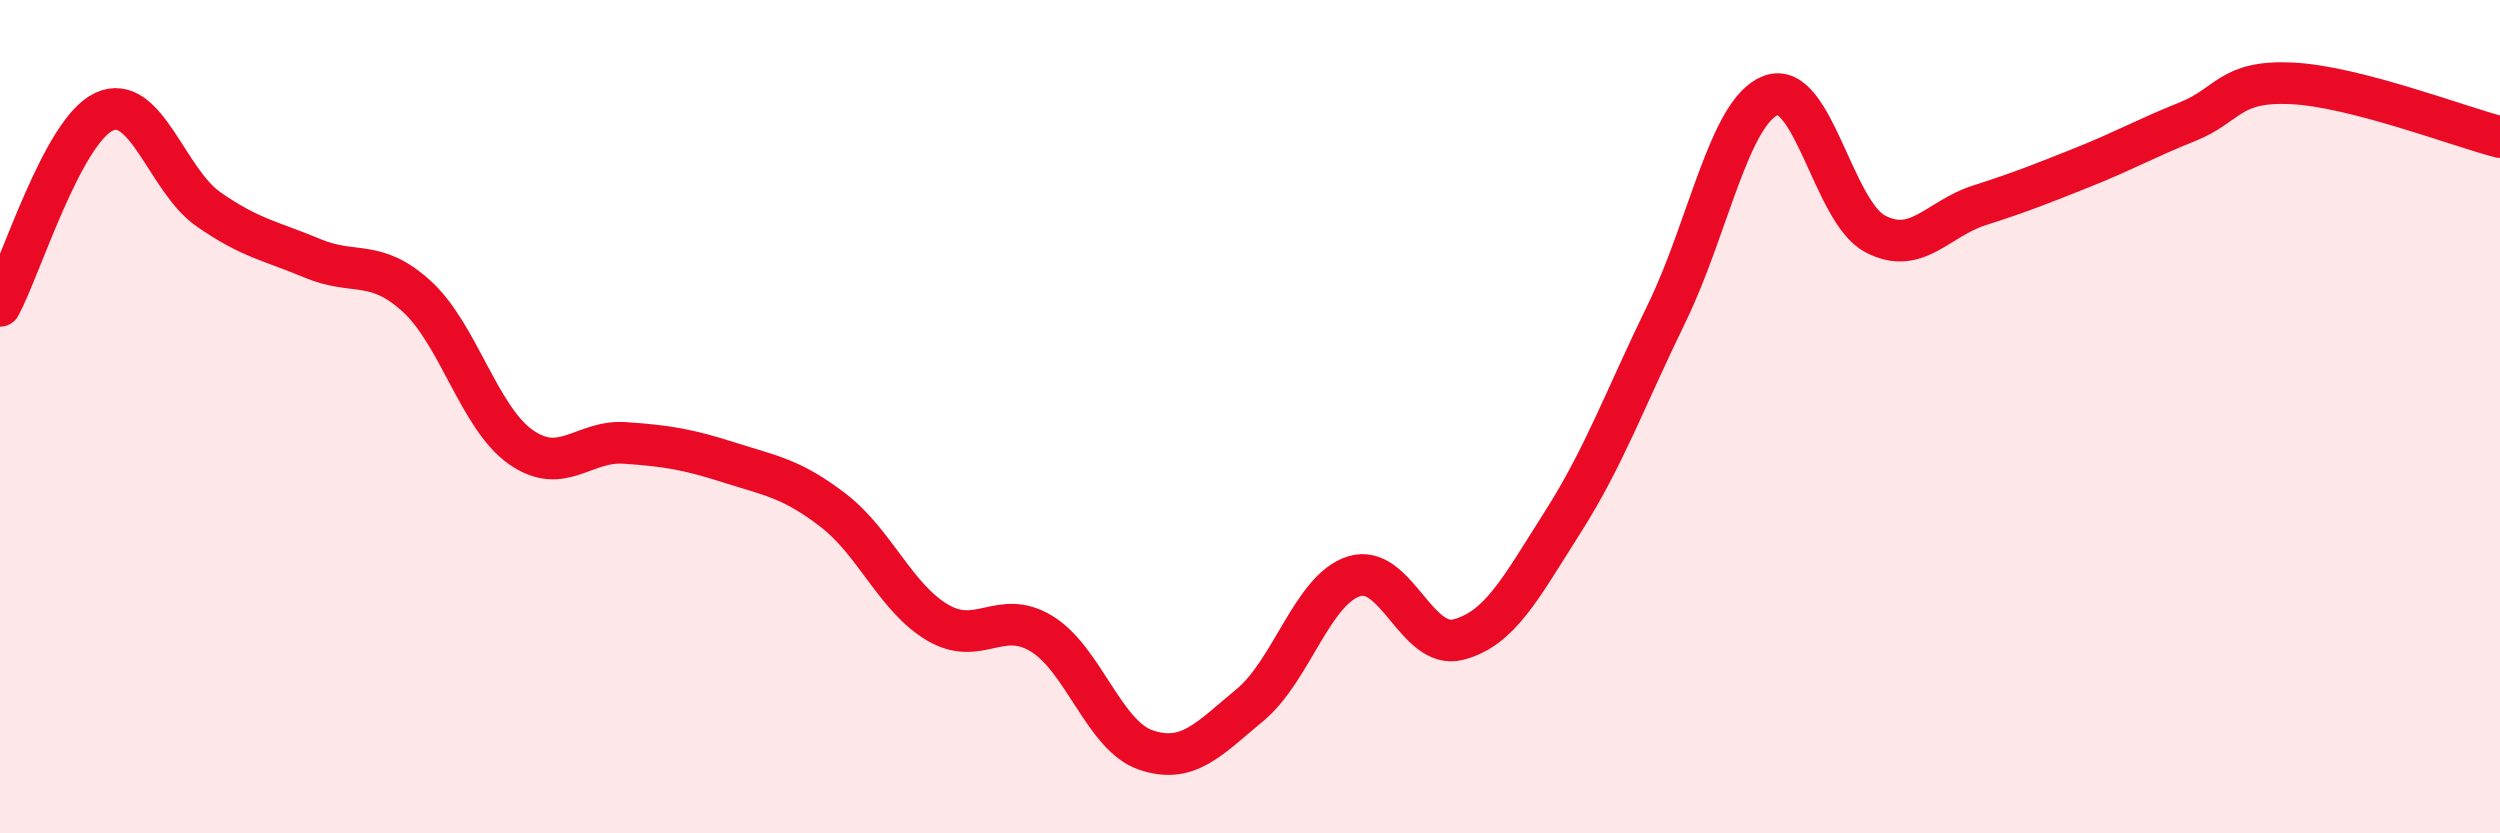 
    <svg width="60" height="20" viewBox="0 0 60 20" xmlns="http://www.w3.org/2000/svg">
      <path
        d="M 0,7.34 C 0.5,6.41 1.5,3.14 2.5,2.68 C 3.5,2.22 4,4.32 5,5.02 C 6,5.72 6.5,5.78 7.5,6.2 C 8.5,6.62 9,6.2 10,7.11 C 11,8.02 11.5,10.03 12.5,10.73 C 13.5,11.43 14,10.56 15,10.63 C 16,10.7 16.5,10.78 17.5,11.1 C 18.5,11.42 19,11.48 20,12.25 C 21,13.02 21.5,14.35 22.5,14.94 C 23.5,15.53 24,14.6 25,15.21 C 26,15.82 26.5,17.66 27.5,18 C 28.5,18.34 29,17.75 30,16.92 C 31,16.09 31.5,14.14 32.5,13.83 C 33.5,13.52 34,15.61 35,15.35 C 36,15.09 36.5,14.11 37.5,12.54 C 38.5,10.97 39,9.57 40,7.52 C 41,5.47 41.5,2.67 42.5,2.29 C 43.5,1.91 44,5.08 45,5.61 C 46,6.14 46.5,5.25 47.5,4.93 C 48.5,4.61 49,4.41 50,4.01 C 51,3.61 51.5,3.32 52.5,2.92 C 53.5,2.52 53.5,1.93 55,2 C 56.5,2.07 59,3.03 60,3.29L60 20L0 20Z"
        fill="#EB0A25"
        opacity="0.1"
        stroke-linecap="round"
        stroke-linejoin="round"
      />
      <path
        d="M 0,7.34 C 0.5,6.41 1.5,3.14 2.5,2.68 C 3.5,2.22 4,4.32 5,5.02 C 6,5.72 6.5,5.78 7.5,6.2 C 8.5,6.62 9,6.2 10,7.11 C 11,8.02 11.5,10.03 12.5,10.73 C 13.5,11.43 14,10.56 15,10.63 C 16,10.7 16.5,10.78 17.5,11.1 C 18.5,11.42 19,11.48 20,12.25 C 21,13.02 21.5,14.35 22.5,14.94 C 23.5,15.53 24,14.6 25,15.21 C 26,15.82 26.5,17.66 27.5,18 C 28.5,18.34 29,17.75 30,16.92 C 31,16.09 31.5,14.14 32.5,13.83 C 33.5,13.52 34,15.61 35,15.35 C 36,15.09 36.5,14.11 37.5,12.54 C 38.5,10.97 39,9.57 40,7.52 C 41,5.47 41.5,2.67 42.5,2.29 C 43.5,1.91 44,5.08 45,5.61 C 46,6.14 46.5,5.25 47.5,4.93 C 48.5,4.61 49,4.41 50,4.01 C 51,3.61 51.5,3.32 52.5,2.92 C 53.5,2.52 53.5,1.93 55,2 C 56.5,2.07 59,3.03 60,3.29"
        stroke="#EB0A25"
        stroke-width="1"
        fill="none"
        stroke-linecap="round"
        stroke-linejoin="round"
      />
    </svg>
  